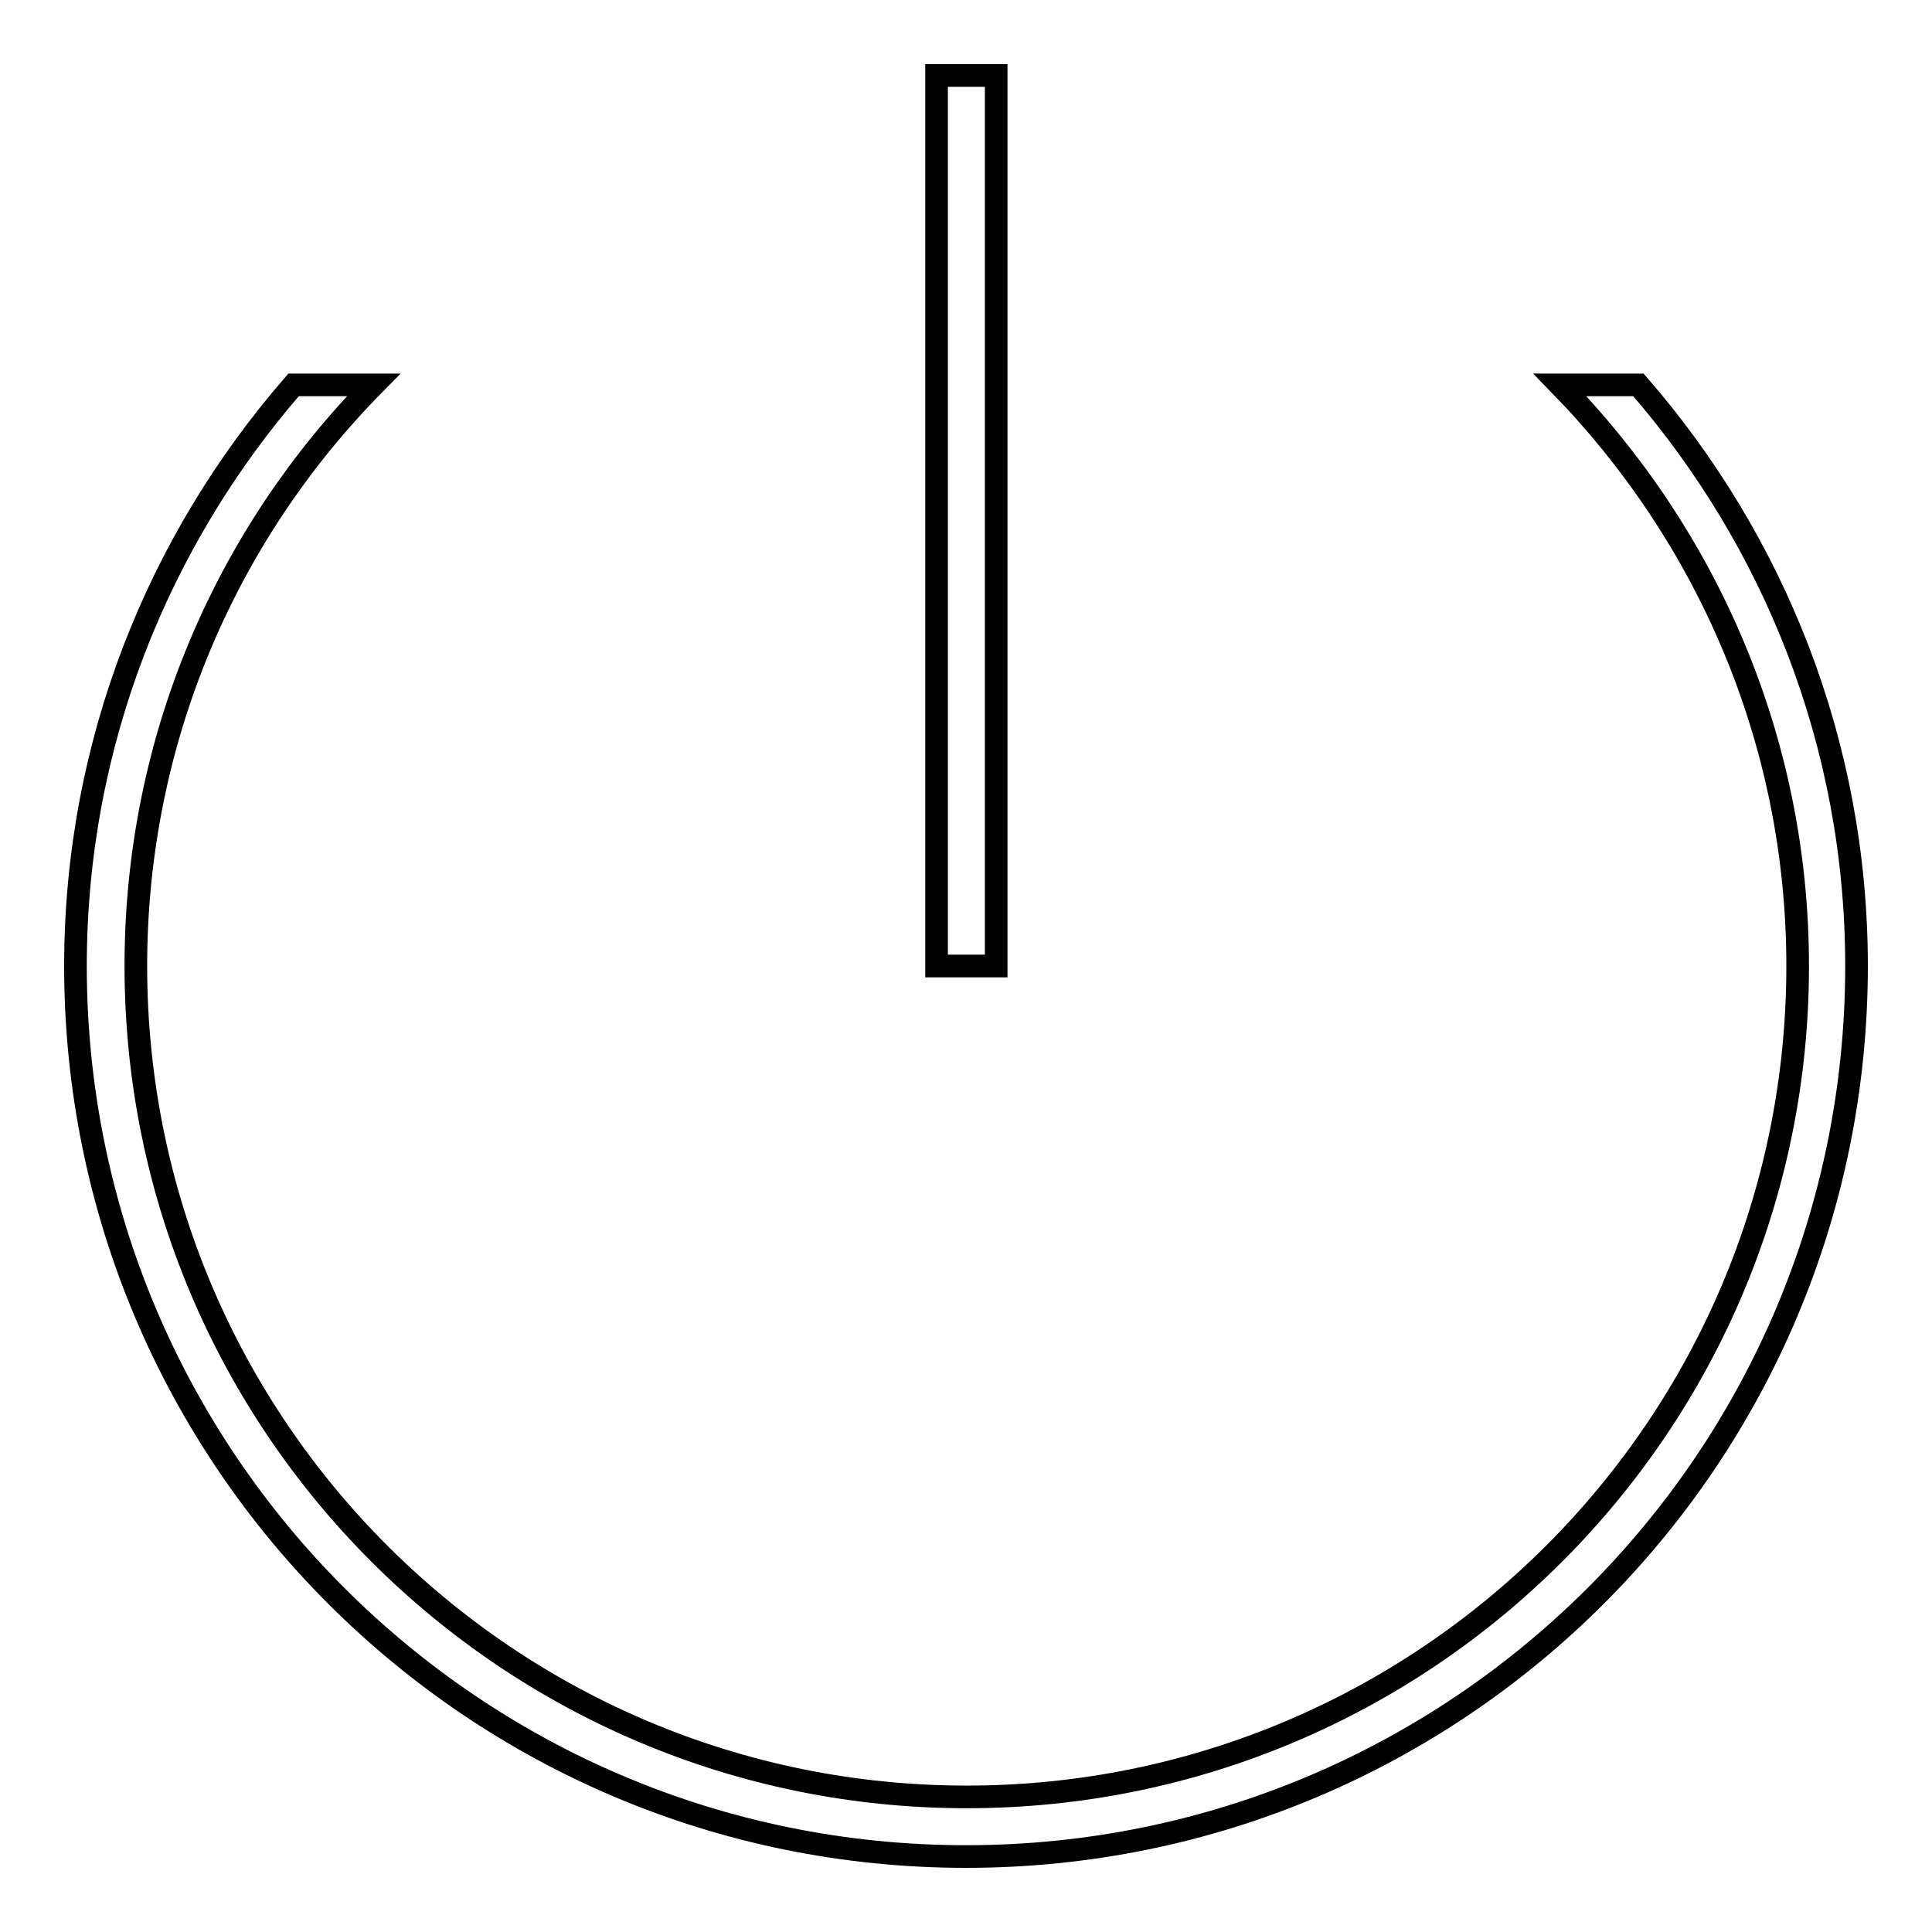 <?xml version="1.0" encoding="utf-8"?>
<!-- Svg Vector Icons : http://www.onlinewebfonts.com/icon -->
<!DOCTYPE svg PUBLIC "-//W3C//DTD SVG 1.1//EN" "http://www.w3.org/Graphics/SVG/1.1/DTD/svg11.dtd">
<svg version="1.1" xmlns="http://www.w3.org/2000/svg" xmlns:xlink="http://www.w3.org/1999/xlink" x="0px" y="0px" viewBox="0 0 256 256" enable-background="new 0 0 256 256" xml:space="preserve">
<g> <path stroke-width="3" fill-opacity="0" stroke="#000000"  d="M124.1,10h7.9v118h-7.9V10z M217.1,51h-10.4v0c19.4,19.9,31.5,47,31.5,77c0,60.8-49.3,110.1-110.1,110.1 c-60.8,0-110.1-49.3-110.1-110.1c0-30,12-57.2,31.5-77v0H38.9C21,71.6,10,98.5,10,128c0,65.2,52.8,118,118,118 c65.2,0,118-52.8,118-118C246,98.5,235,71.6,217.1,51z"/></g>
</svg>